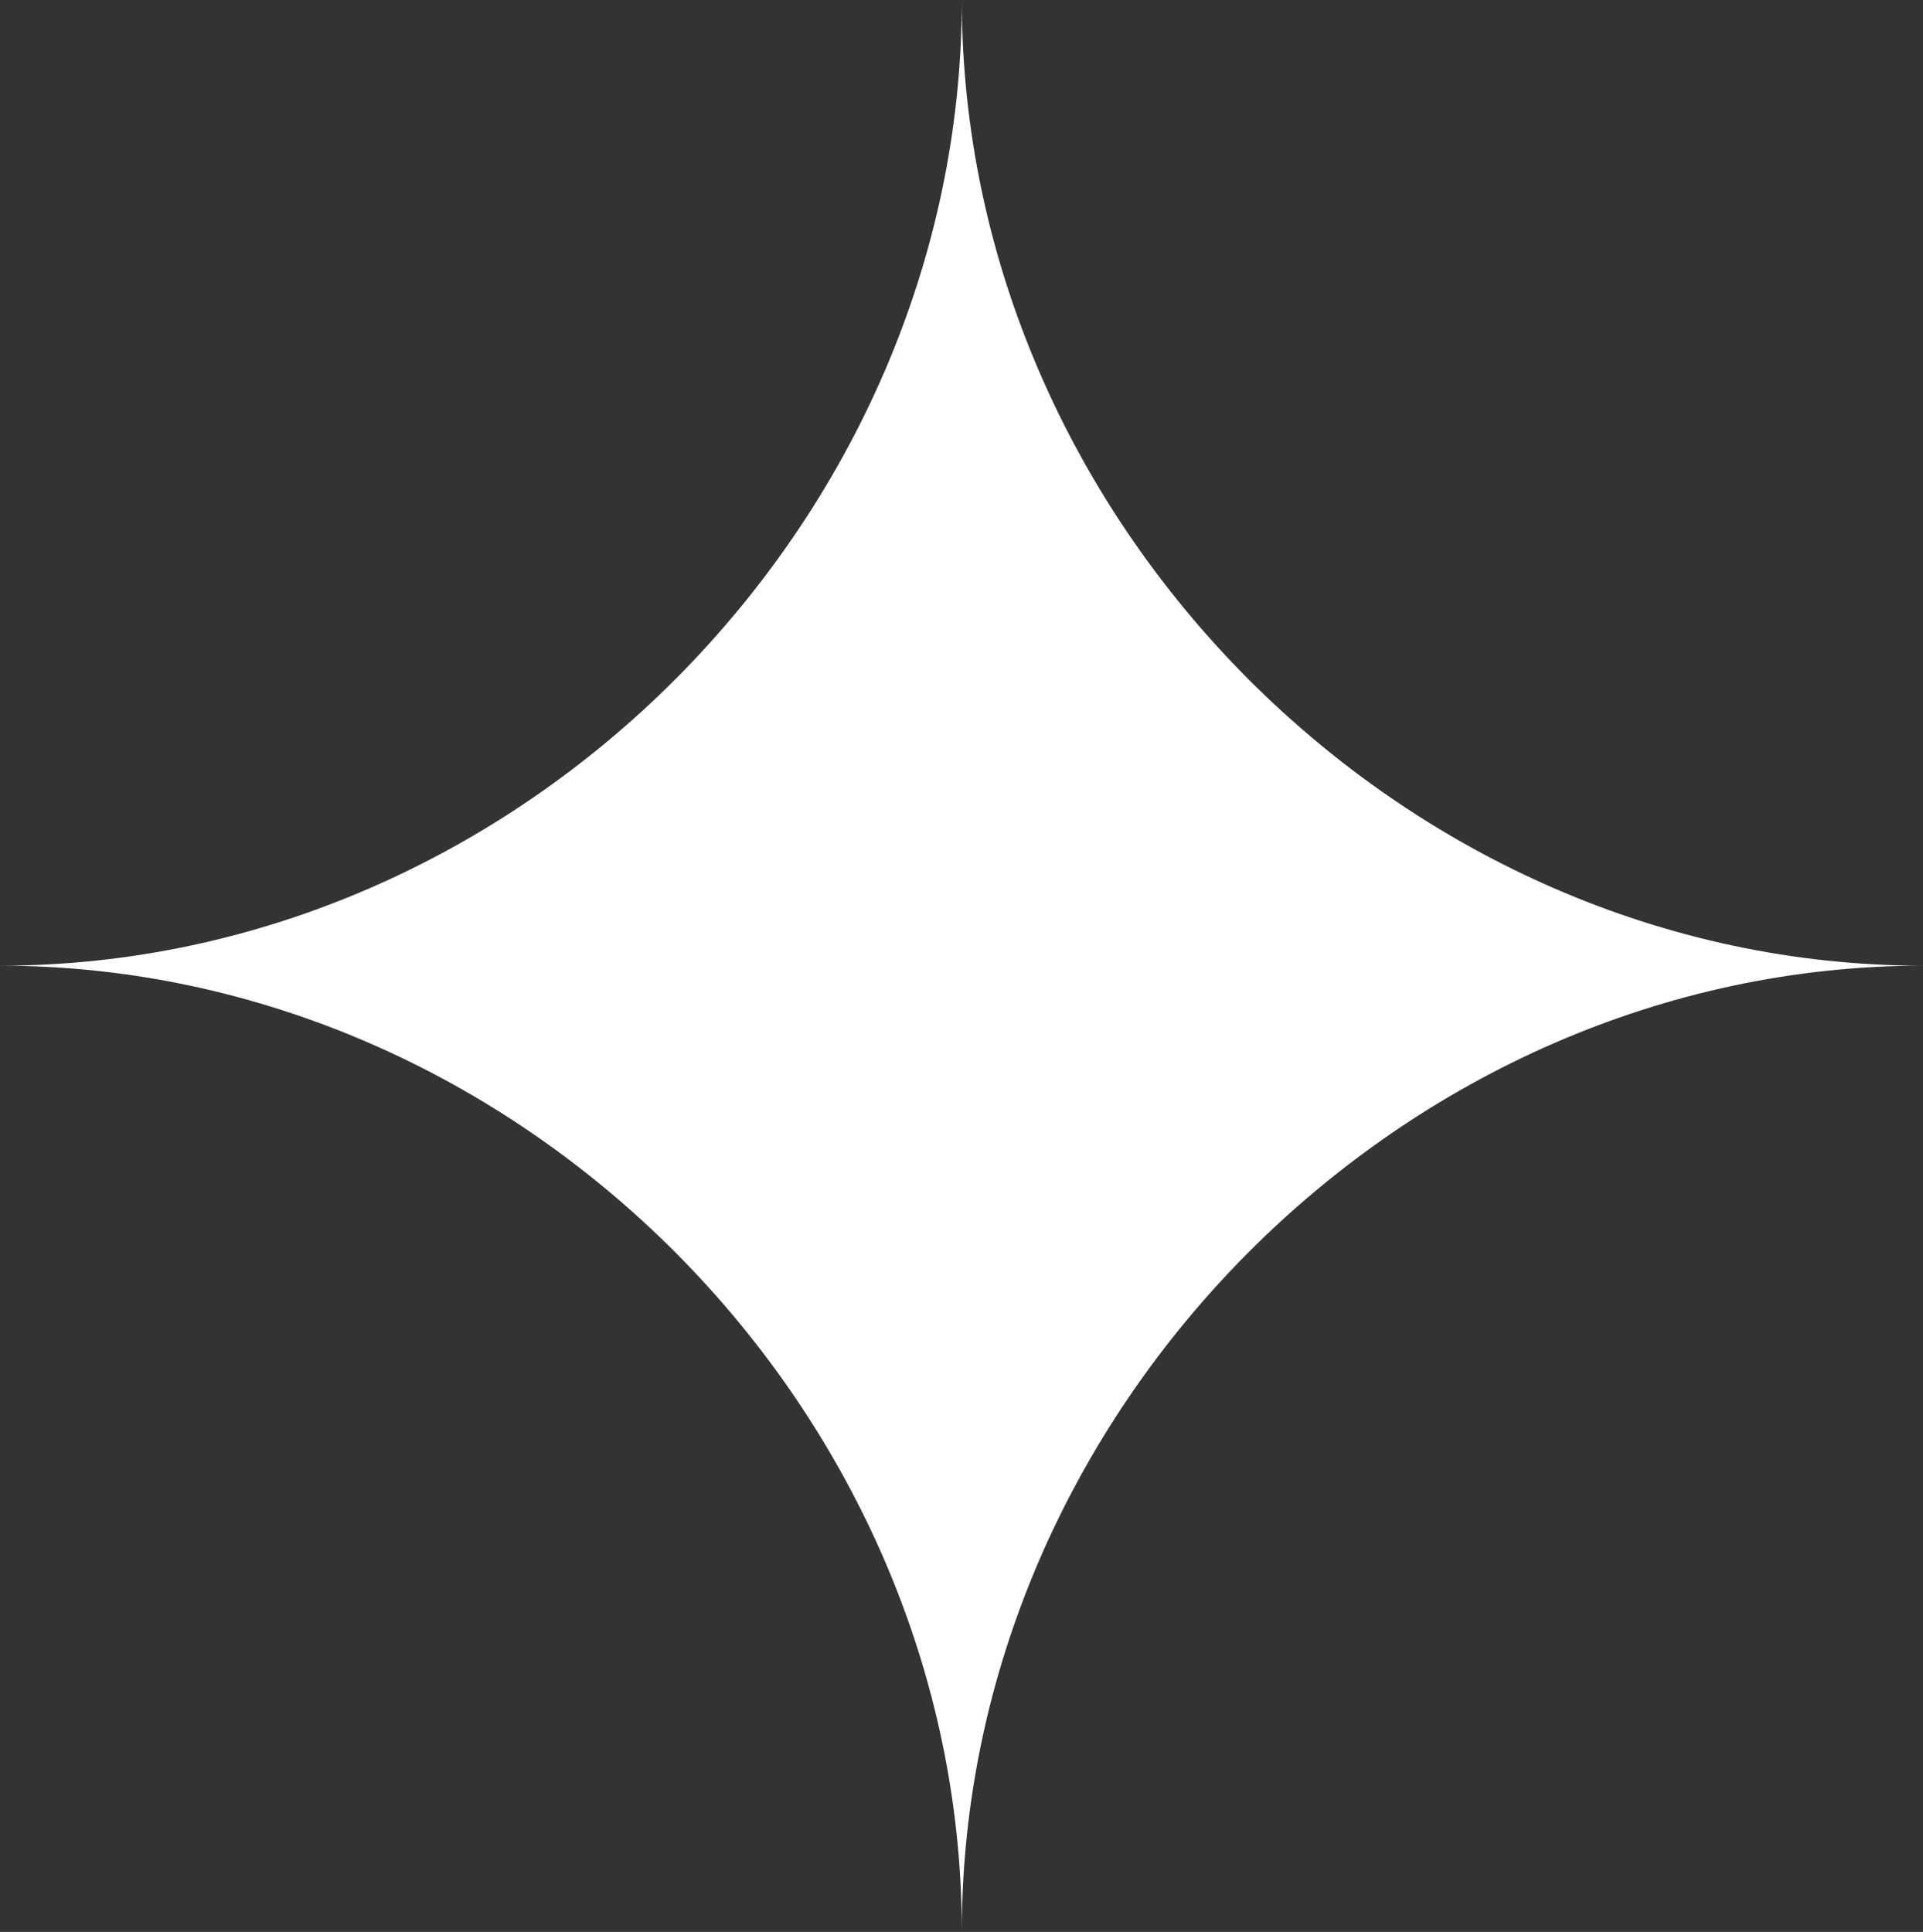 <svg xmlns="http://www.w3.org/2000/svg" id="Livello_1" data-name="Livello 1" viewBox="0 0 818.11 822"><rect x="0" y="0" width="818.11" height="822" fill="#333333" stroke="none"/><defs><style>      .cls-1 {        fill: #fff;      }    </style></defs><path class="cls-1" d="M818.11,410.88c-220.74,0-408.92,188.95-408.92,411.12,0-222.17-187.93-411.12-409.19-411.12,221.26,0,409.19-188.7,409.19-410.88,0,222.17,188.18,410.88,408.92,410.88"></path></svg>
